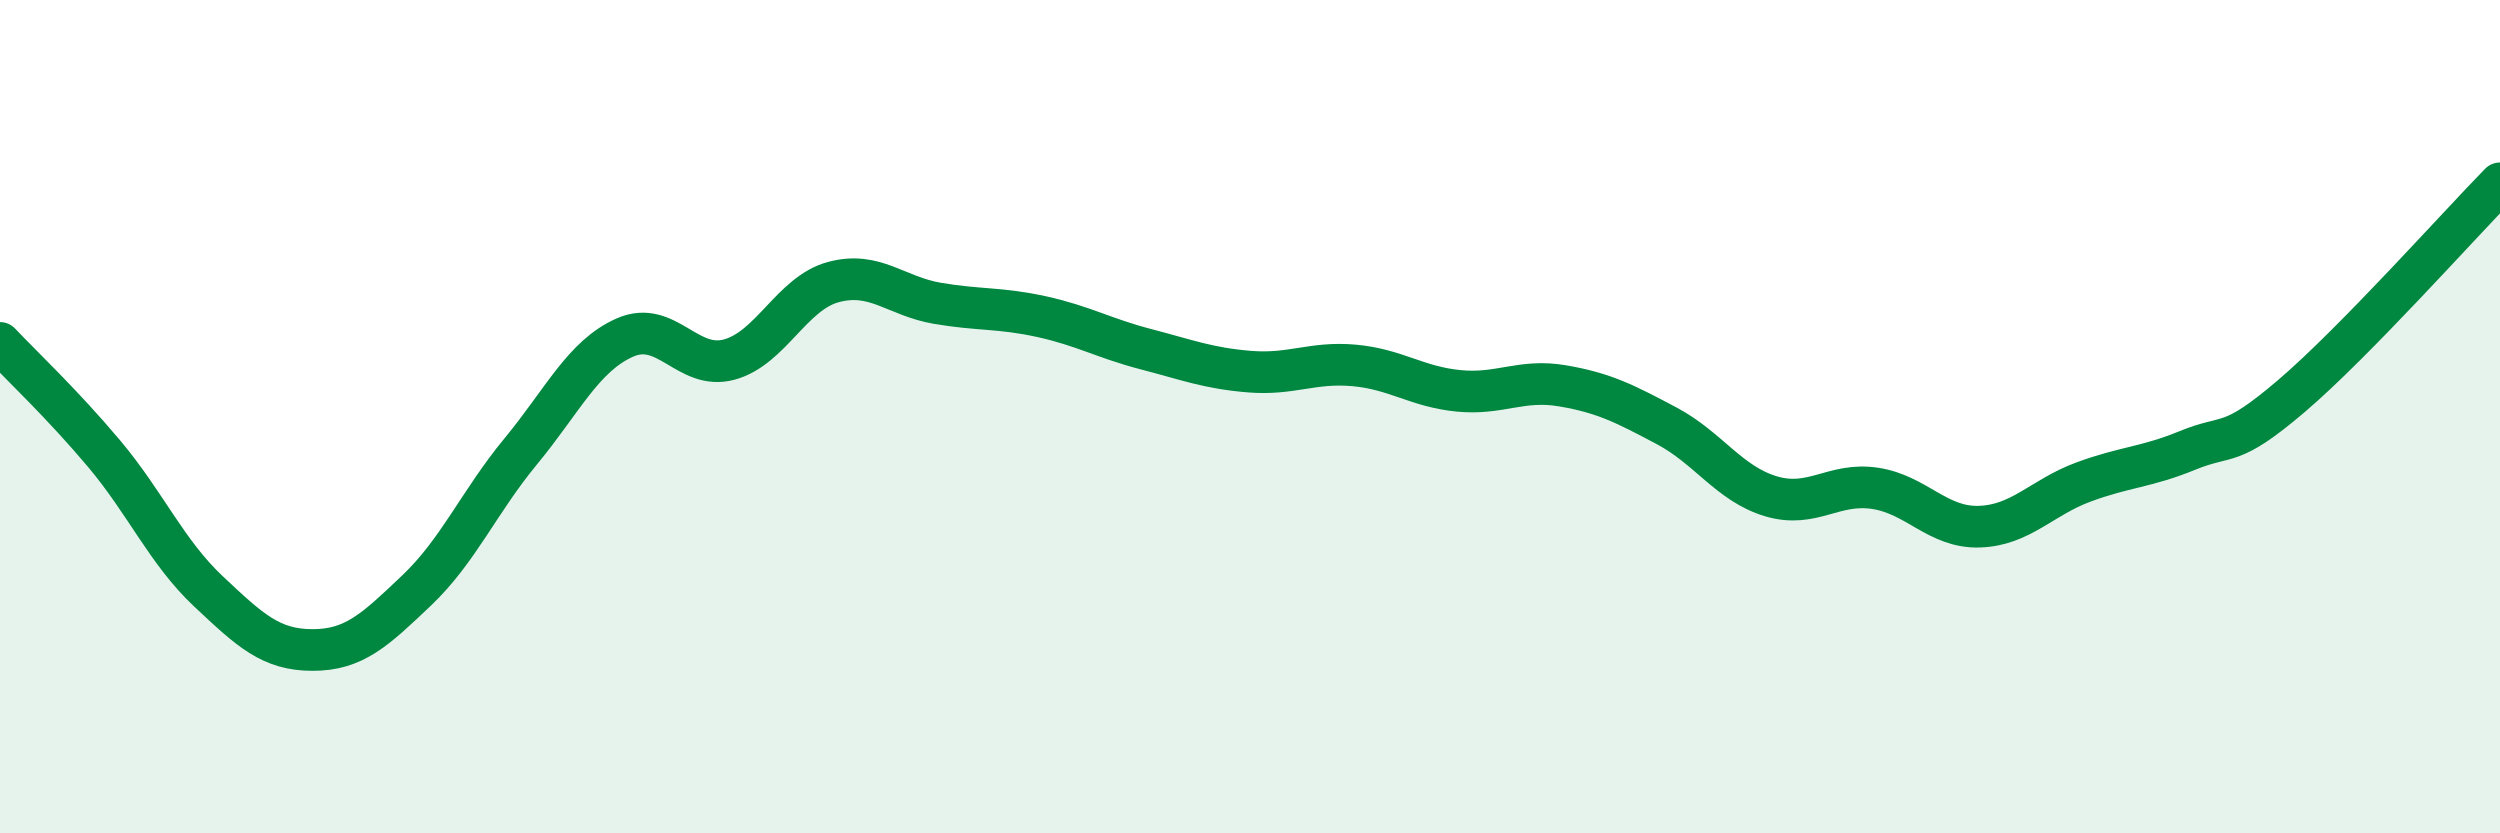 
    <svg width="60" height="20" viewBox="0 0 60 20" xmlns="http://www.w3.org/2000/svg">
      <path
        d="M 0,8.23 C 0.5,8.76 1.5,9.7 2.5,10.89 C 3.5,12.08 4,13.25 5,14.19 C 6,15.13 6.5,15.6 7.5,15.6 C 8.5,15.6 9,15.12 10,14.17 C 11,13.22 11.5,12.04 12.5,10.83 C 13.5,9.62 14,8.54 15,8.1 C 16,7.66 16.5,8.9 17.5,8.63 C 18.5,8.36 19,7.04 20,6.77 C 21,6.5 21.5,7.11 22.5,7.28 C 23.5,7.45 24,7.38 25,7.6 C 26,7.82 26.5,8.12 27.5,8.38 C 28.5,8.64 29,8.84 30,8.92 C 31,9 31.5,8.68 32.5,8.77 C 33.5,8.86 34,9.28 35,9.38 C 36,9.48 36.5,9.09 37.5,9.26 C 38.5,9.43 39,9.69 40,10.22 C 41,10.75 41.5,11.61 42.5,11.91 C 43.5,12.21 44,11.57 45,11.72 C 46,11.87 46.5,12.67 47.5,12.64 C 48.5,12.61 49,11.94 50,11.57 C 51,11.2 51.5,11.22 52.5,10.81 C 53.5,10.4 53.5,10.78 55,9.5 C 56.5,8.22 59,5.42 60,4.4L60 20L0 20Z"
        fill="#008740"
        opacity="0.1"
        stroke-linecap="round"
        stroke-linejoin="round"
      />
      <path
        d="M 0,8.23 C 0.5,8.76 1.5,9.7 2.5,10.89 C 3.5,12.08 4,13.25 5,14.19 C 6,15.13 6.5,15.6 7.5,15.6 C 8.5,15.6 9,15.12 10,14.17 C 11,13.22 11.5,12.04 12.5,10.83 C 13.5,9.62 14,8.54 15,8.1 C 16,7.66 16.5,8.9 17.5,8.63 C 18.5,8.36 19,7.04 20,6.77 C 21,6.5 21.5,7.11 22.5,7.28 C 23.5,7.45 24,7.38 25,7.6 C 26,7.82 26.5,8.12 27.5,8.38 C 28.5,8.64 29,8.84 30,8.92 C 31,9 31.5,8.68 32.5,8.77 C 33.5,8.86 34,9.28 35,9.38 C 36,9.48 36.5,9.09 37.5,9.26 C 38.5,9.43 39,9.69 40,10.22 C 41,10.75 41.5,11.61 42.5,11.91 C 43.5,12.21 44,11.57 45,11.72 C 46,11.87 46.5,12.67 47.5,12.64 C 48.5,12.61 49,11.94 50,11.57 C 51,11.2 51.5,11.22 52.5,10.81 C 53.5,10.4 53.5,10.78 55,9.5 C 56.5,8.22 59,5.42 60,4.4"
        stroke="#008740"
        stroke-width="1"
        fill="none"
        stroke-linecap="round"
        stroke-linejoin="round"
      />
    </svg>
  